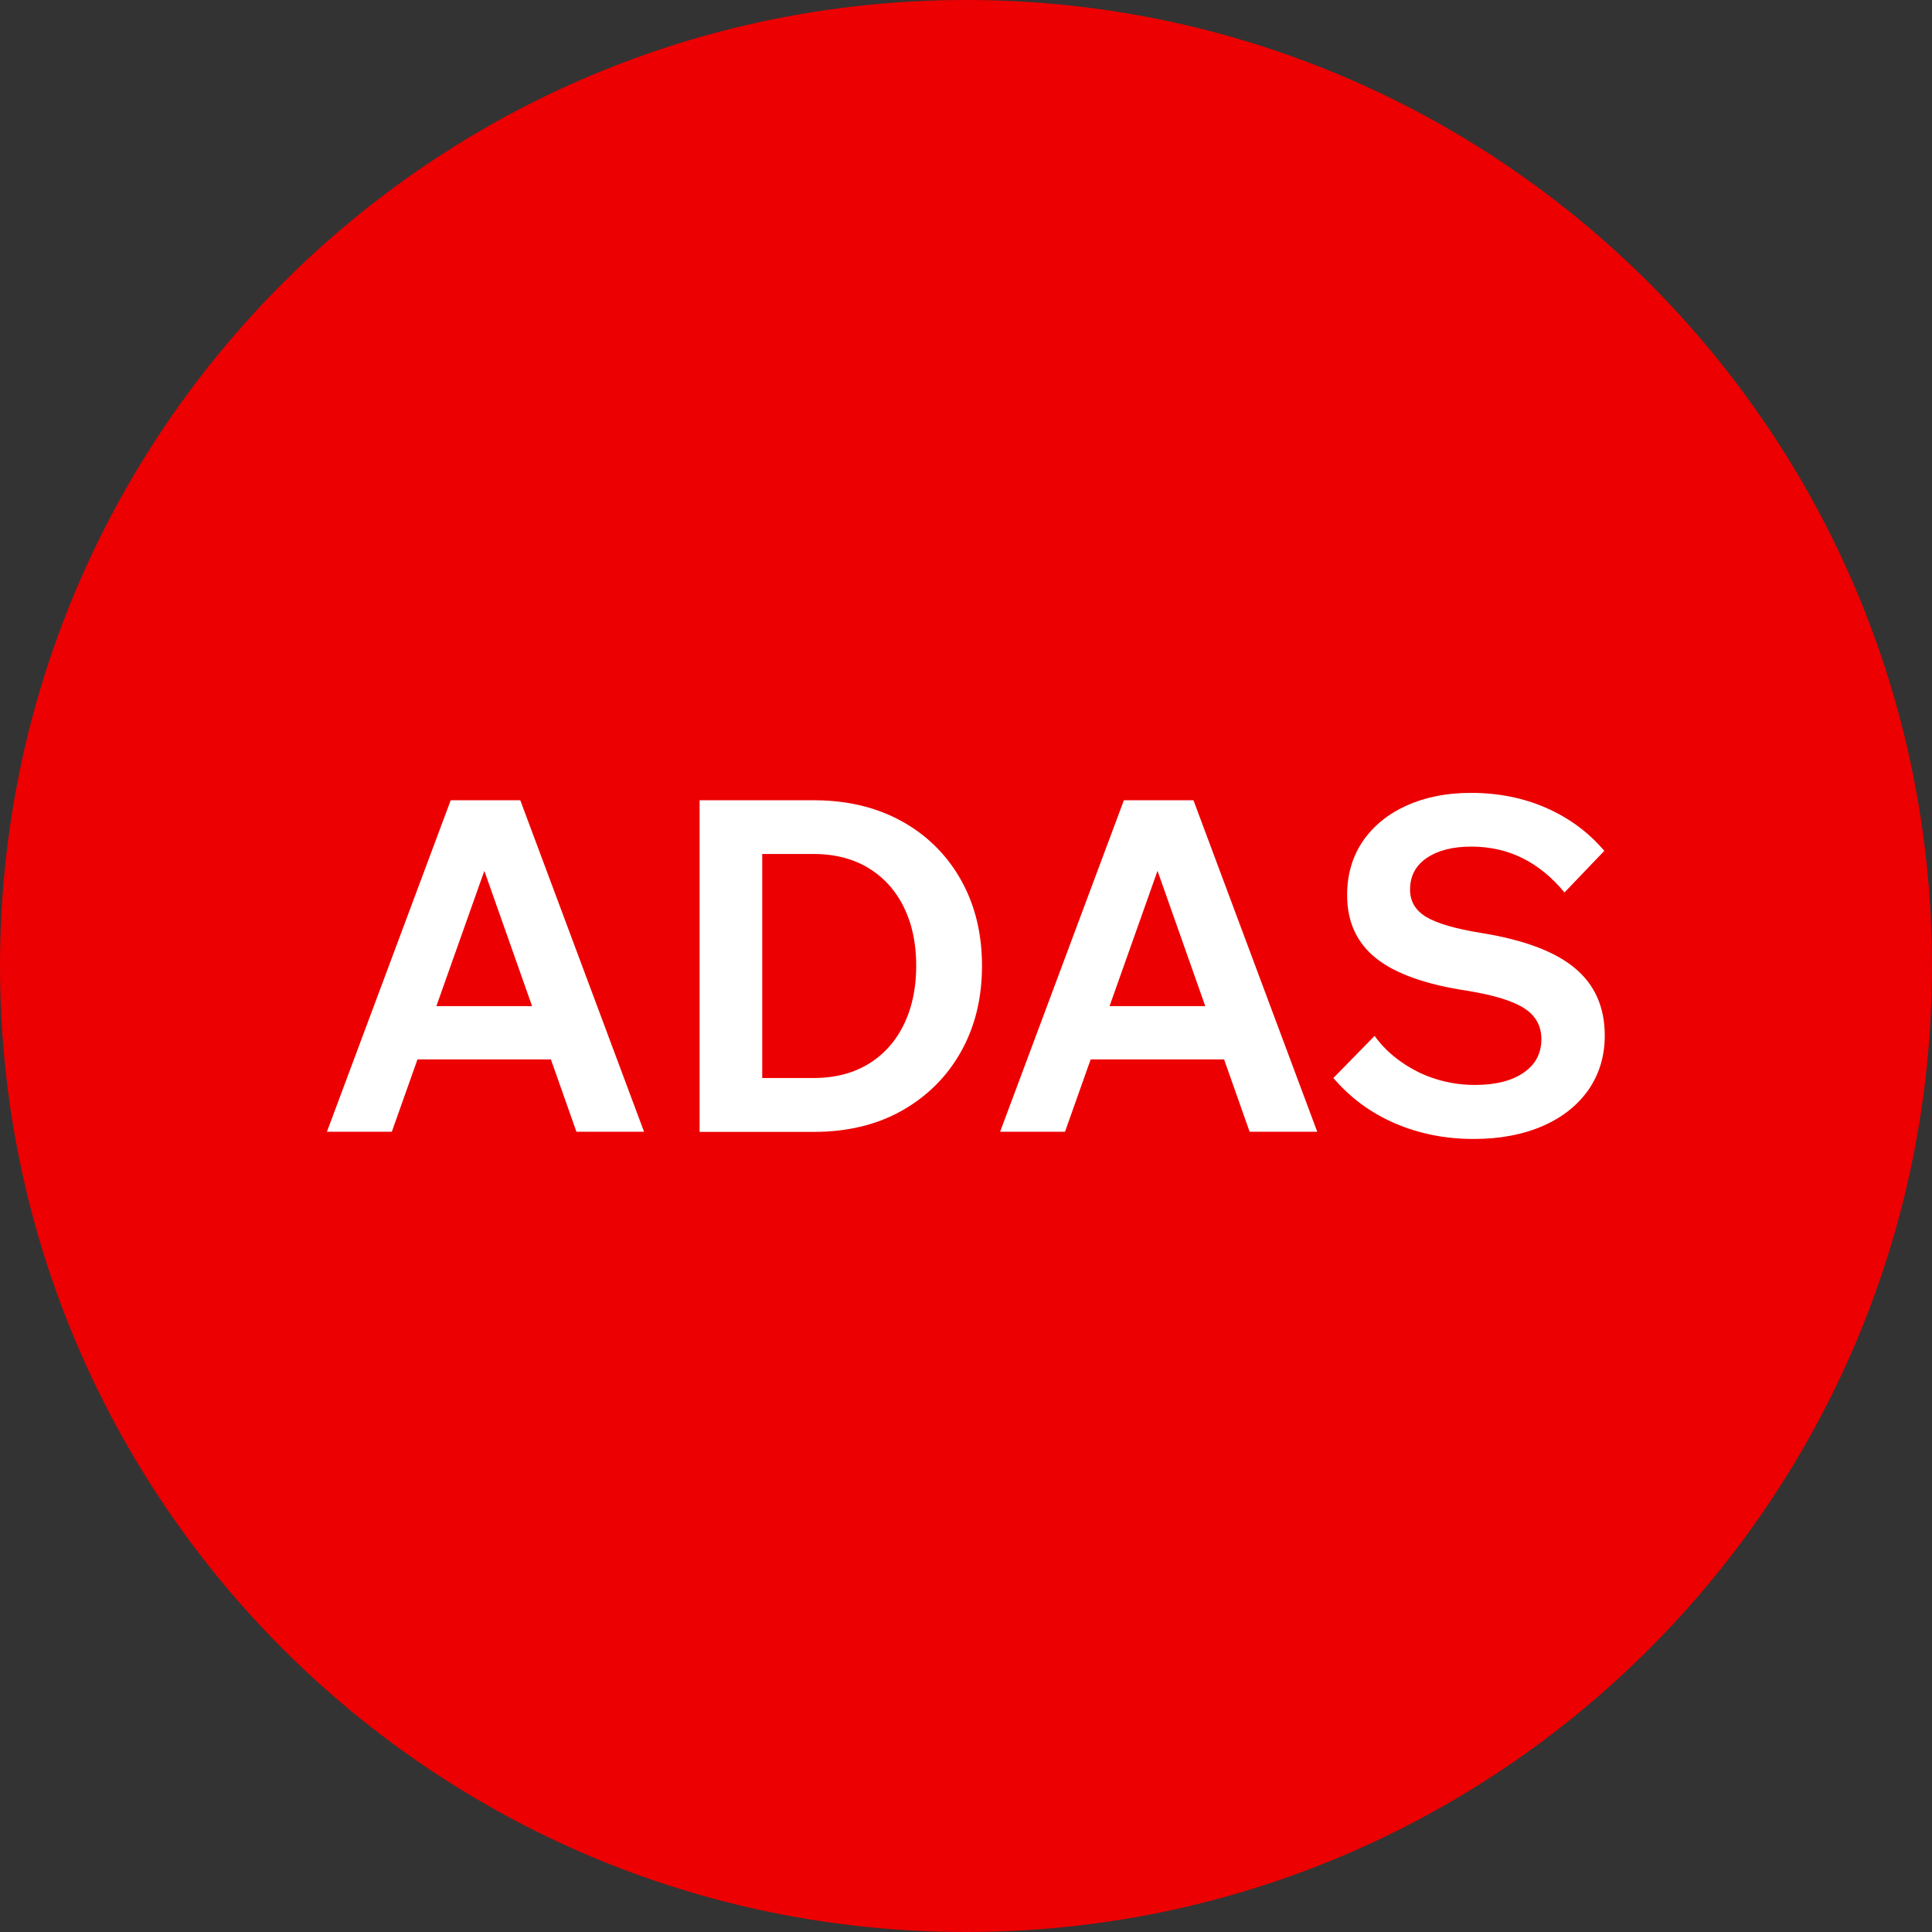 <?xml version="1.0" encoding="UTF-8"?>
<svg data-bbox="0 0 128 128" viewBox="0 0 128 128" xmlns="http://www.w3.org/2000/svg" data-type="color">
    <rect x="0" y="0" width="128" height="128" fill="#333333" stroke="none"/>
    <g>
        <path fill="#ec0001" d="M128 64c0 35.346-28.654 64-64 64S0 99.346 0 64 28.654 0 64 0s64 28.654 64 64" data-color="1"/>
        <path d="M42.67 74.98h-4.48L31.49 56h1.2l-6.73 18.98h-4.3l8.2-21.96h4.61zm-4.36-4.79H25.93v-3.53h12.38z" fill="#ffffff" data-color="2"/>
        <path d="M46.35 74.98V53.02h7.56c2.23 0 4.18.47 5.85 1.4a9.94 9.94 0 0 1 3.9 3.87c.93 1.65 1.4 3.55 1.4 5.7s-.47 4.05-1.4 5.7-2.23 2.94-3.9 3.89q-2.505 1.41-5.85 1.41h-7.56Zm4.15-3.56h3.41c1.39 0 2.6-.31 3.61-.92s1.8-1.48 2.35-2.6.83-2.42.83-3.92-.28-2.79-.83-3.9-1.34-1.97-2.35-2.58-2.22-.92-3.61-.92H50.5v14.83Z" fill="#ffffff" data-color="2"/>
        <path d="M87.27 74.98h-4.48L76.09 56h1.2l-6.73 18.98h-4.3l8.2-21.96h4.61zm-4.37-4.79H70.52v-3.53H82.9z" fill="#ffffff" data-color="2"/>
        <path d="m88.34 71.42 2.73-2.79c.49.68 1.09 1.26 1.8 1.75s1.47.87 2.3 1.12c.83.26 1.68.38 2.56.38q2.025 0 3.21-.81c.79-.54 1.18-1.28 1.18-2.23 0-.86-.37-1.54-1.12-2.03s-2.01-.88-3.79-1.17c-2.74-.41-4.76-1.13-6.04-2.15s-1.92-2.42-1.92-4.18c0-1.37.35-2.56 1.04-3.58.7-1.01 1.66-1.8 2.9-2.36s2.66-.84 4.25-.84c1.82 0 3.49.33 5.01 1s2.79 1.61 3.84 2.84l-2.64 2.76c-.8-.98-1.72-1.74-2.75-2.26s-2.18-.78-3.42-.78-2.21.25-2.95.75q-1.11.75-1.11 2.1c0 .78.36 1.38 1.07 1.81.72.43 1.95.79 3.69 1.07 2.78.45 4.84 1.22 6.16 2.32q1.98 1.65 1.98 4.47c0 1.35-.36 2.54-1.07 3.58-.72 1.03-1.73 1.84-3.04 2.41s-2.84.86-4.58.86c-1.88 0-3.62-.35-5.22-1.04s-2.96-1.7-4.08-3.01Z" fill="#ffffff" data-color="2"/>
    </g>
</svg>
